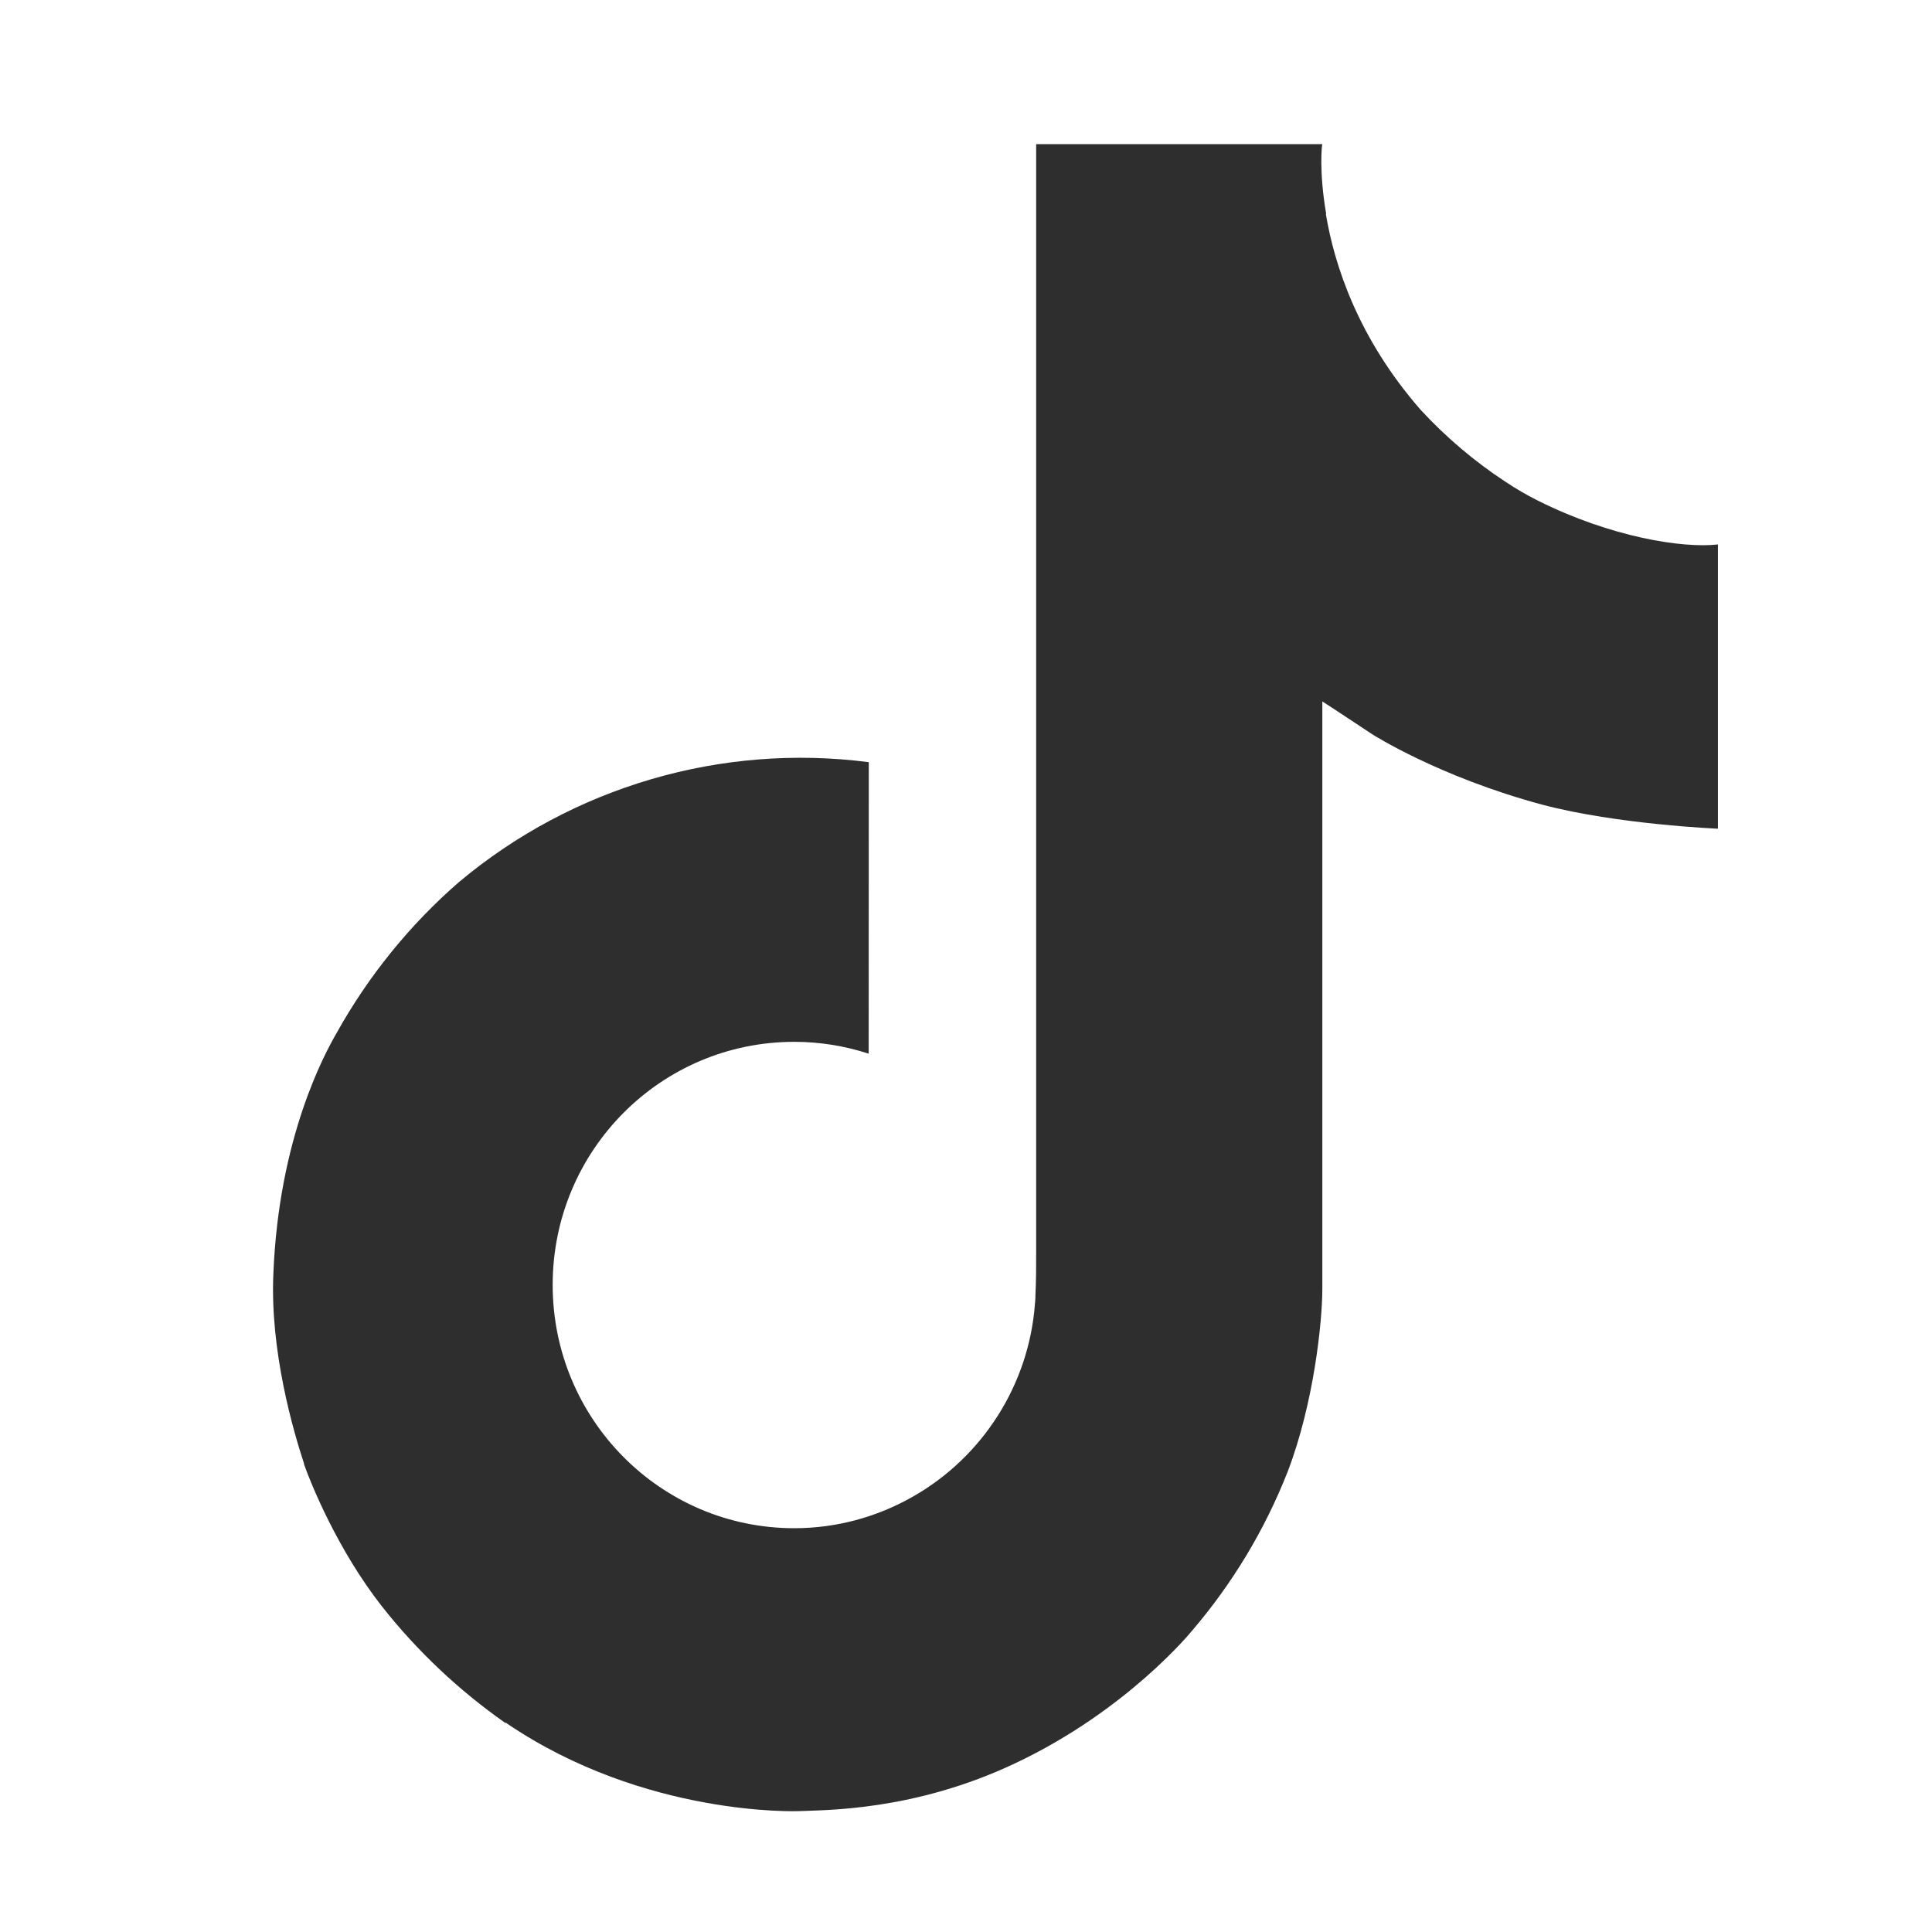 <svg width="16" height="16" viewBox="0 0 16 16" fill="none" xmlns="http://www.w3.org/2000/svg">
  <path d="M 12.736 4.146 C 12.642 4.099 12.552 4.046 12.465 3.988 C 12.209 3.82 11.974 3.62 11.766 3.395 C 11.246 2.8 11.051 2.196 10.98 1.772 L 10.983 1.772 C 10.922 1.421 10.947 1.194 10.951 1.194 L 8.581 1.194 L 8.581 10.362 C 8.581 10.485 8.581 10.607 8.575 10.727 C 8.575 10.743 8.575 10.755 8.573 10.773 C 8.573 10.778 8.573 10.787 8.571 10.793 C 8.571 10.795 8.571 10.796 8.571 10.798 C 8.521 11.465 8.14 12.065 7.559 12.395 C 7.259 12.566 6.922 12.656 6.578 12.656 C 5.472 12.656 4.577 11.753 4.577 10.641 C 4.577 9.528 5.472 8.628 6.578 8.628 C 6.787 8.628 6.994 8.661 7.194 8.726 L 7.195 6.312 C 5.976 6.154 4.745 6.514 3.802 7.304 C 3.393 7.659 3.05 8.084 2.787 8.556 C 2.687 8.73 2.309 9.422 2.264 10.547 C 2.235 11.187 2.428 11.848 2.518 12.121 L 2.518 12.127 C 2.575 12.289 2.798 12.838 3.162 13.302 C 3.454 13.673 3.801 14 4.188 14.271 L 4.188 14.264 L 4.195 14.271 C 5.342 15.051 6.617 14.999 6.617 14.999 C 6.835 14.989 7.573 14.999 8.411 14.601 C 9.34 14.162 9.871 13.506 9.871 13.506 C 10.207 13.114 10.476 12.667 10.665 12.185 C 10.881 11.62 10.951 10.944 10.951 10.674 L 10.951 5.809 C 10.981 5.827 11.363 6.08 11.363 6.08 C 11.363 6.08 11.915 6.434 12.776 6.665 C 13.395 6.828 14.227 6.863 14.227 6.863 L 14.227 4.509 C 13.934 4.542 13.342 4.449 12.736 4.146 Z" fill="#2E2E2E"/>
</svg>
